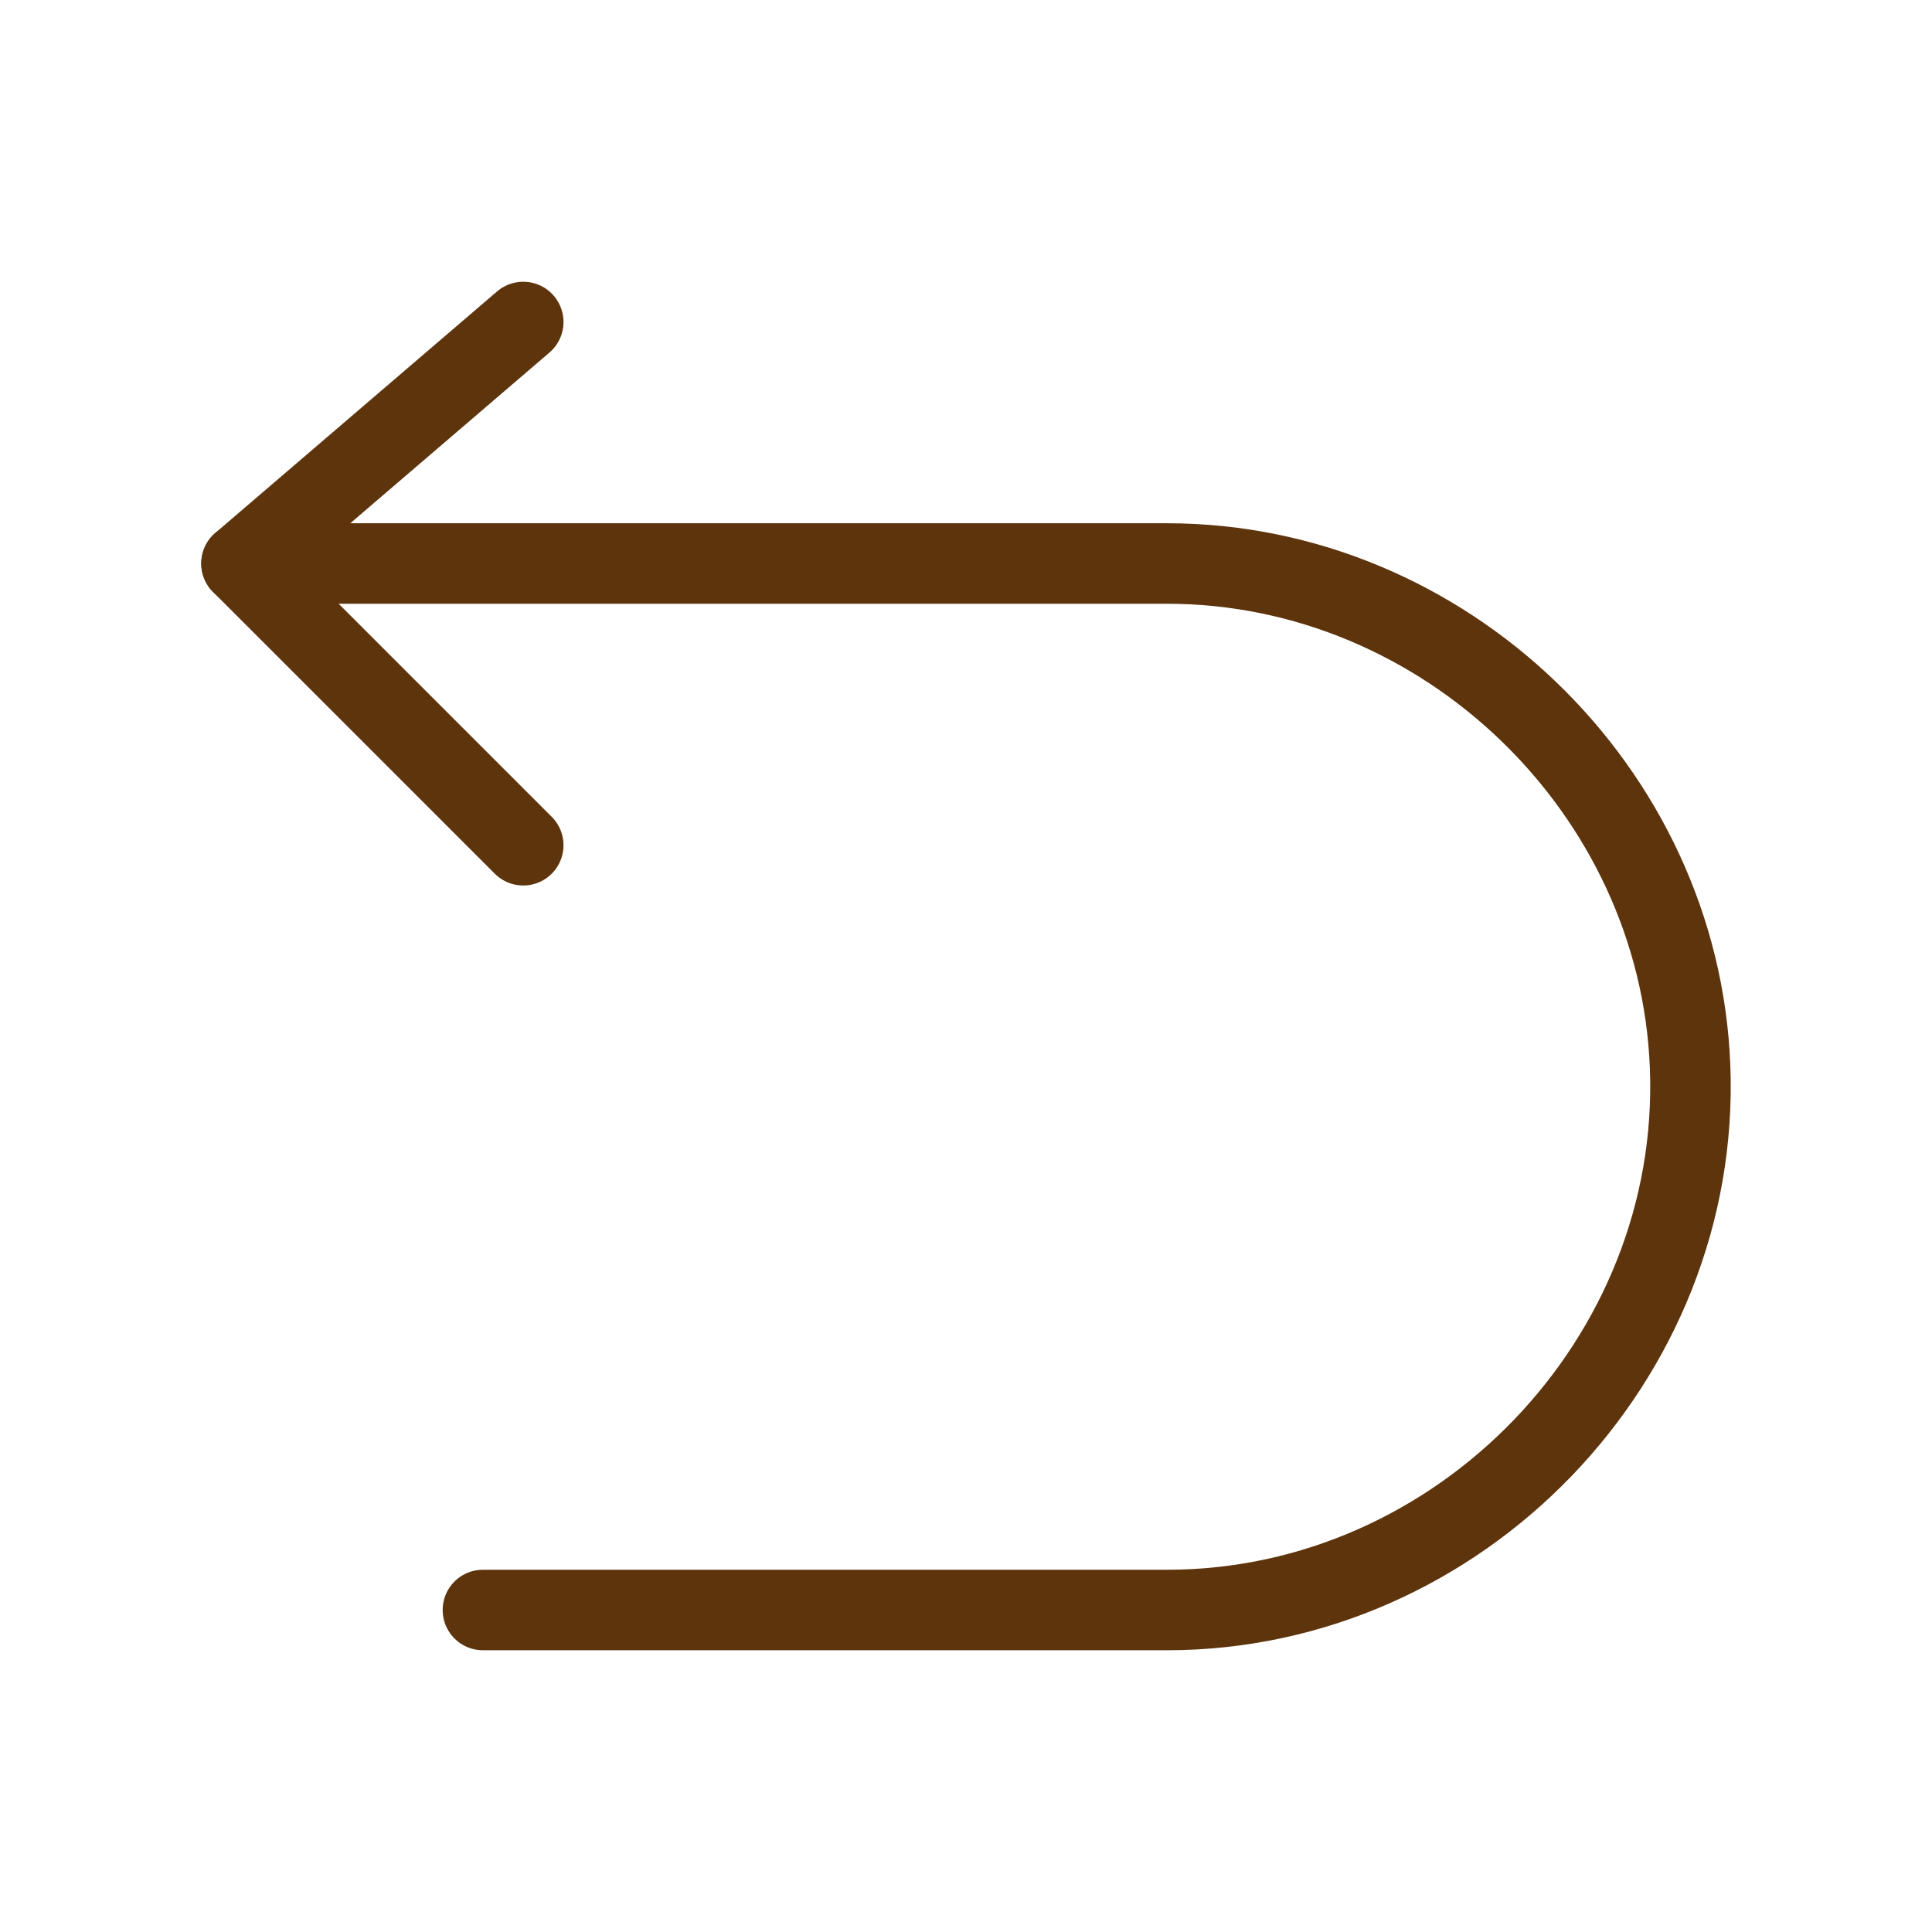 <svg width="24" height="24" viewBox="0 0 24 24" fill="none" xmlns="http://www.w3.org/2000/svg">
<path d="M6.5 4L3 7L6.5 10.5" stroke="#5D340C" stroke-linecap="round" stroke-linejoin="round"/>
<path d="M3 7H14.497C17.939 7 20.861 9.81 20.995 13.25C21.137 16.885 18.134 20 14.497 20H5.999" stroke="#5D340C" stroke-linecap="round" stroke-linejoin="round"/>
</svg>
